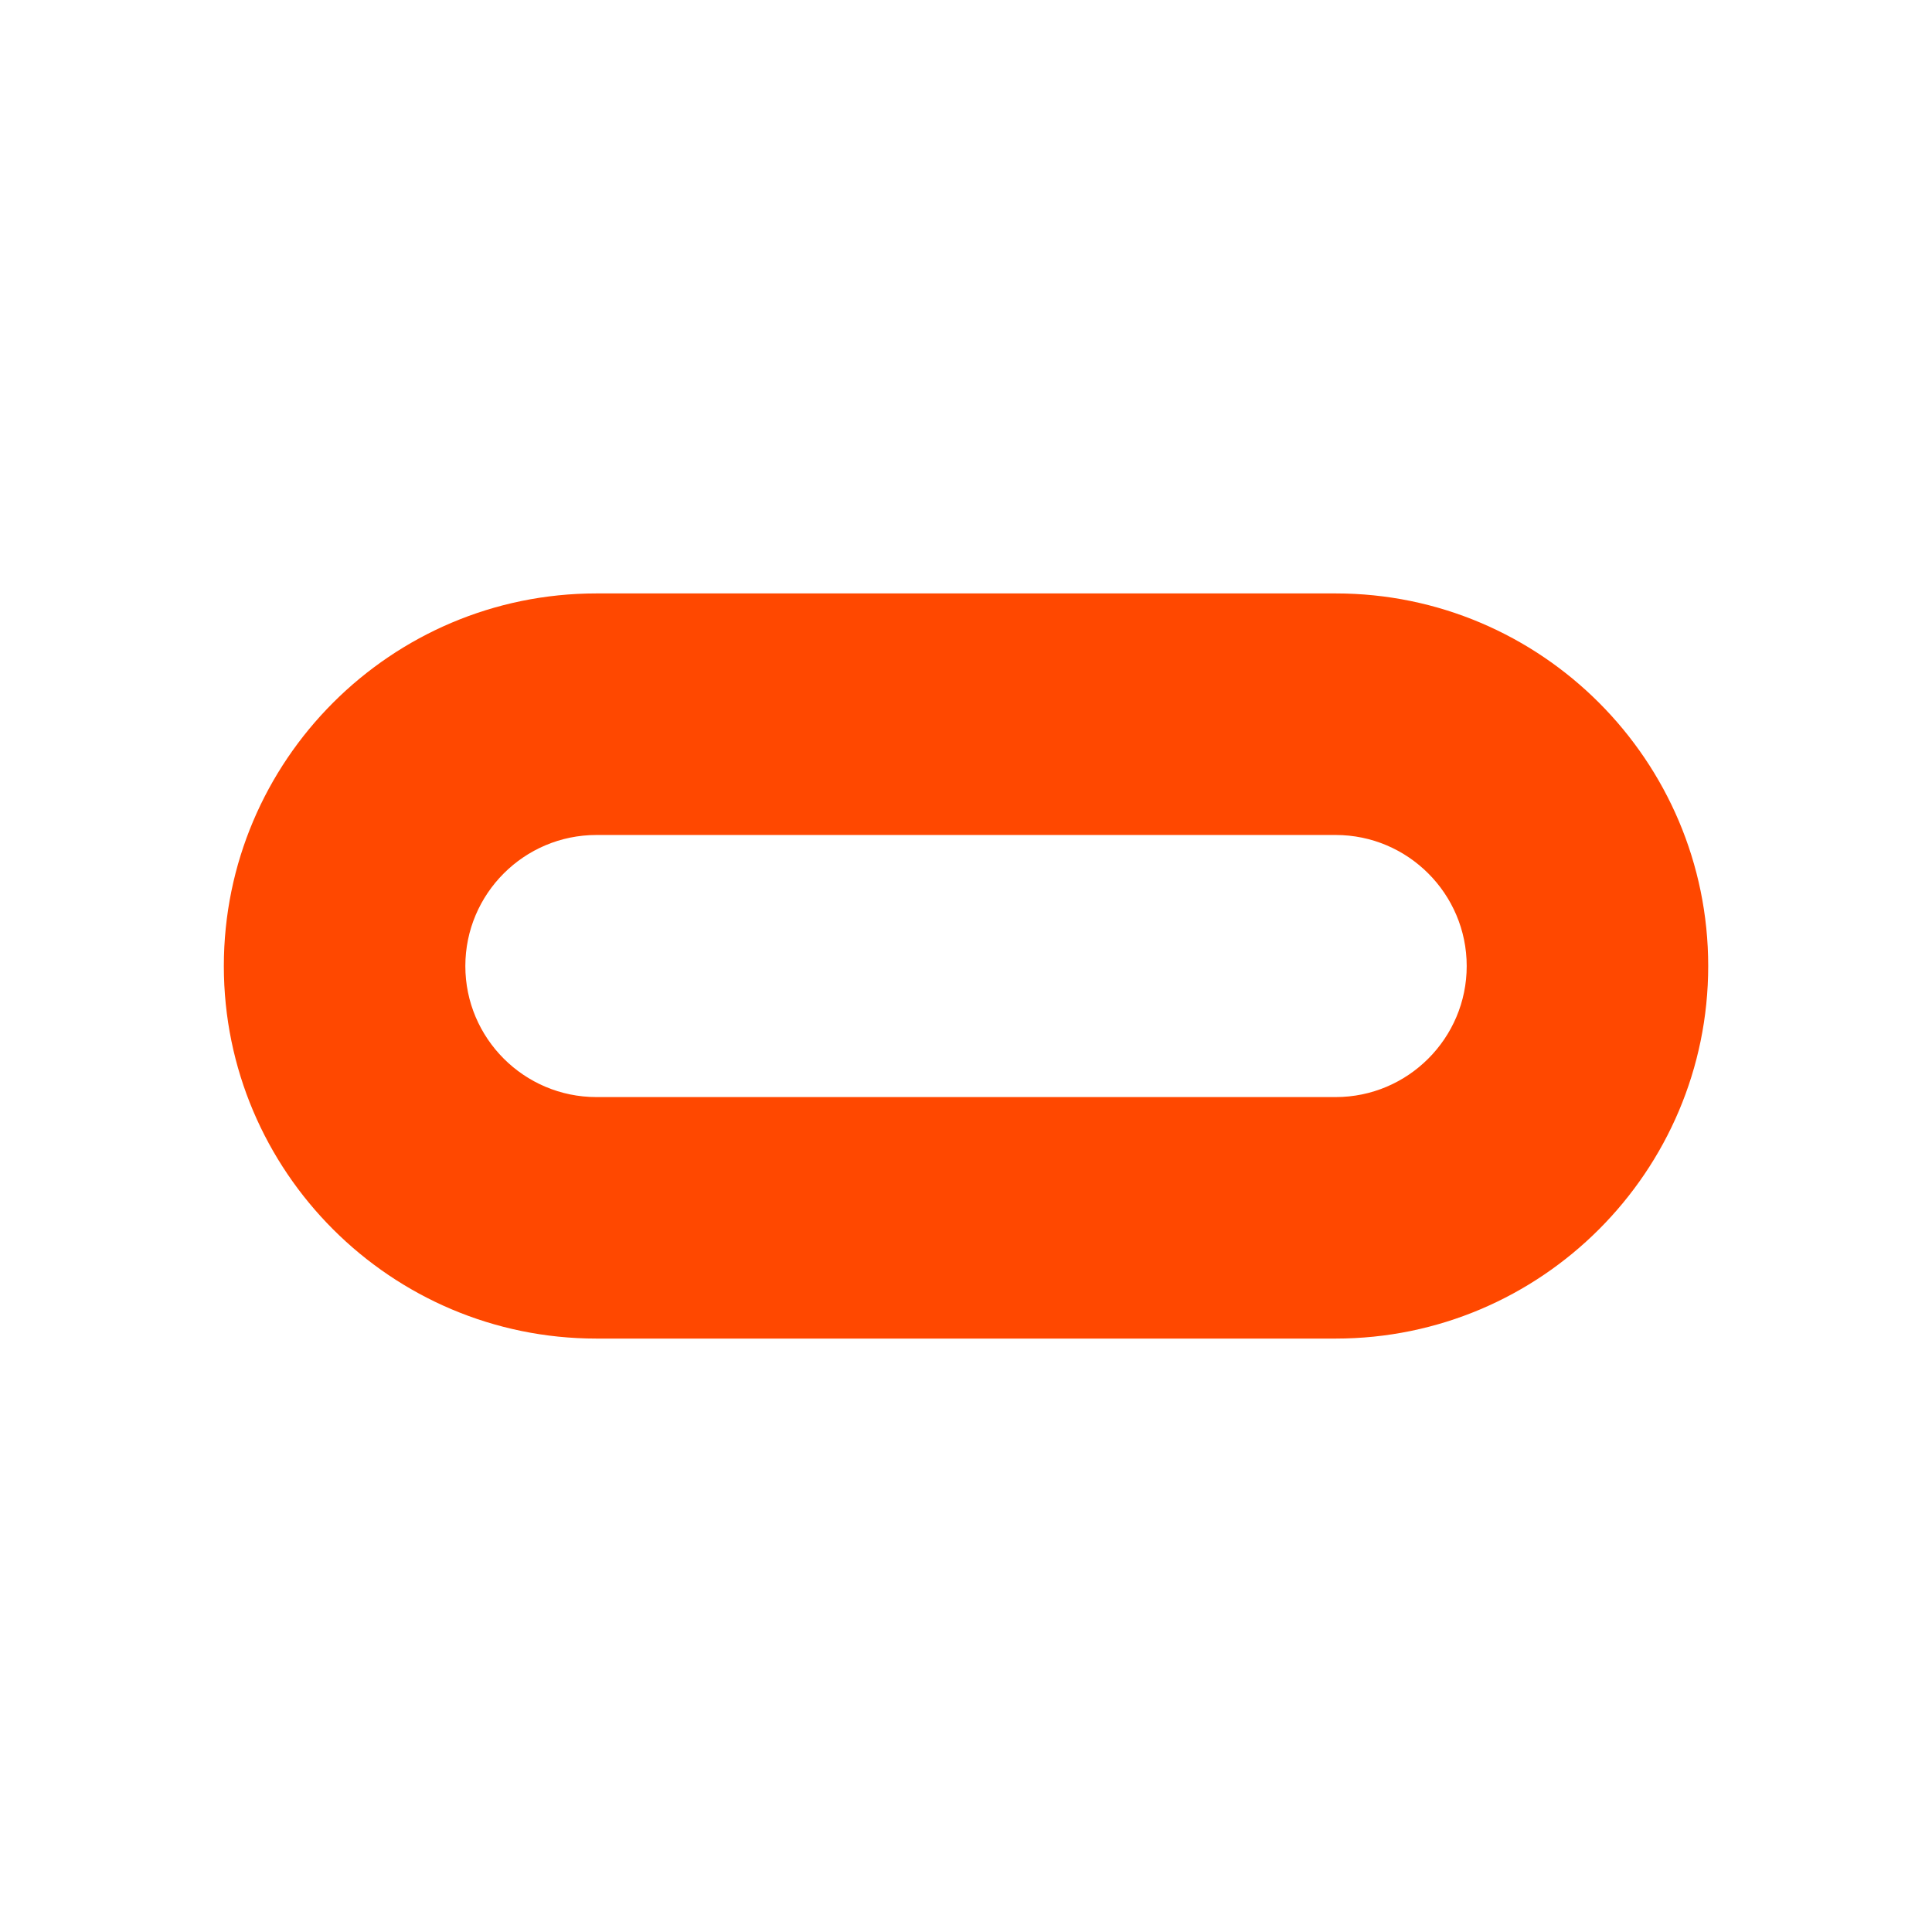 <?xml version="1.0" encoding="utf-8"?>
<!-- Generator: Adobe Illustrator 16.0.0, SVG Export Plug-In . SVG Version: 6.00 Build 0)  -->
<!DOCTYPE svg PUBLIC "-//W3C//DTD SVG 1.1//EN" "http://www.w3.org/Graphics/SVG/1.1/DTD/svg11.dtd">
<svg version="1.1" id="Layer_1" xmlns="http://www.w3.org/2000/svg" xmlns:xlink="http://www.w3.org/1999/xlink" x="0px" y="0px"
	 width="128px" height="128px" viewBox="0 0 128 128" enable-background="new 0 0 128 128" xml:space="preserve">
<g>
	<path fill="#FF4800" d="M88.492,88.684H39.514c-13.611,0-24.684-11.07-24.684-24.68c0-13.613,11.072-24.688,24.684-24.688h48.979
		c13.609,0,24.68,11.074,24.68,24.688C113.172,77.613,102.102,88.684,88.492,88.684z M39.514,55.32
		c-4.789,0-8.684,3.895-8.684,8.684c0,4.785,3.895,8.68,8.684,8.68h48.979c4.781,0,8.68-3.895,8.68-8.68
		c0-4.789-3.898-8.684-8.68-8.684H39.514z"/>
</g>
</svg>
